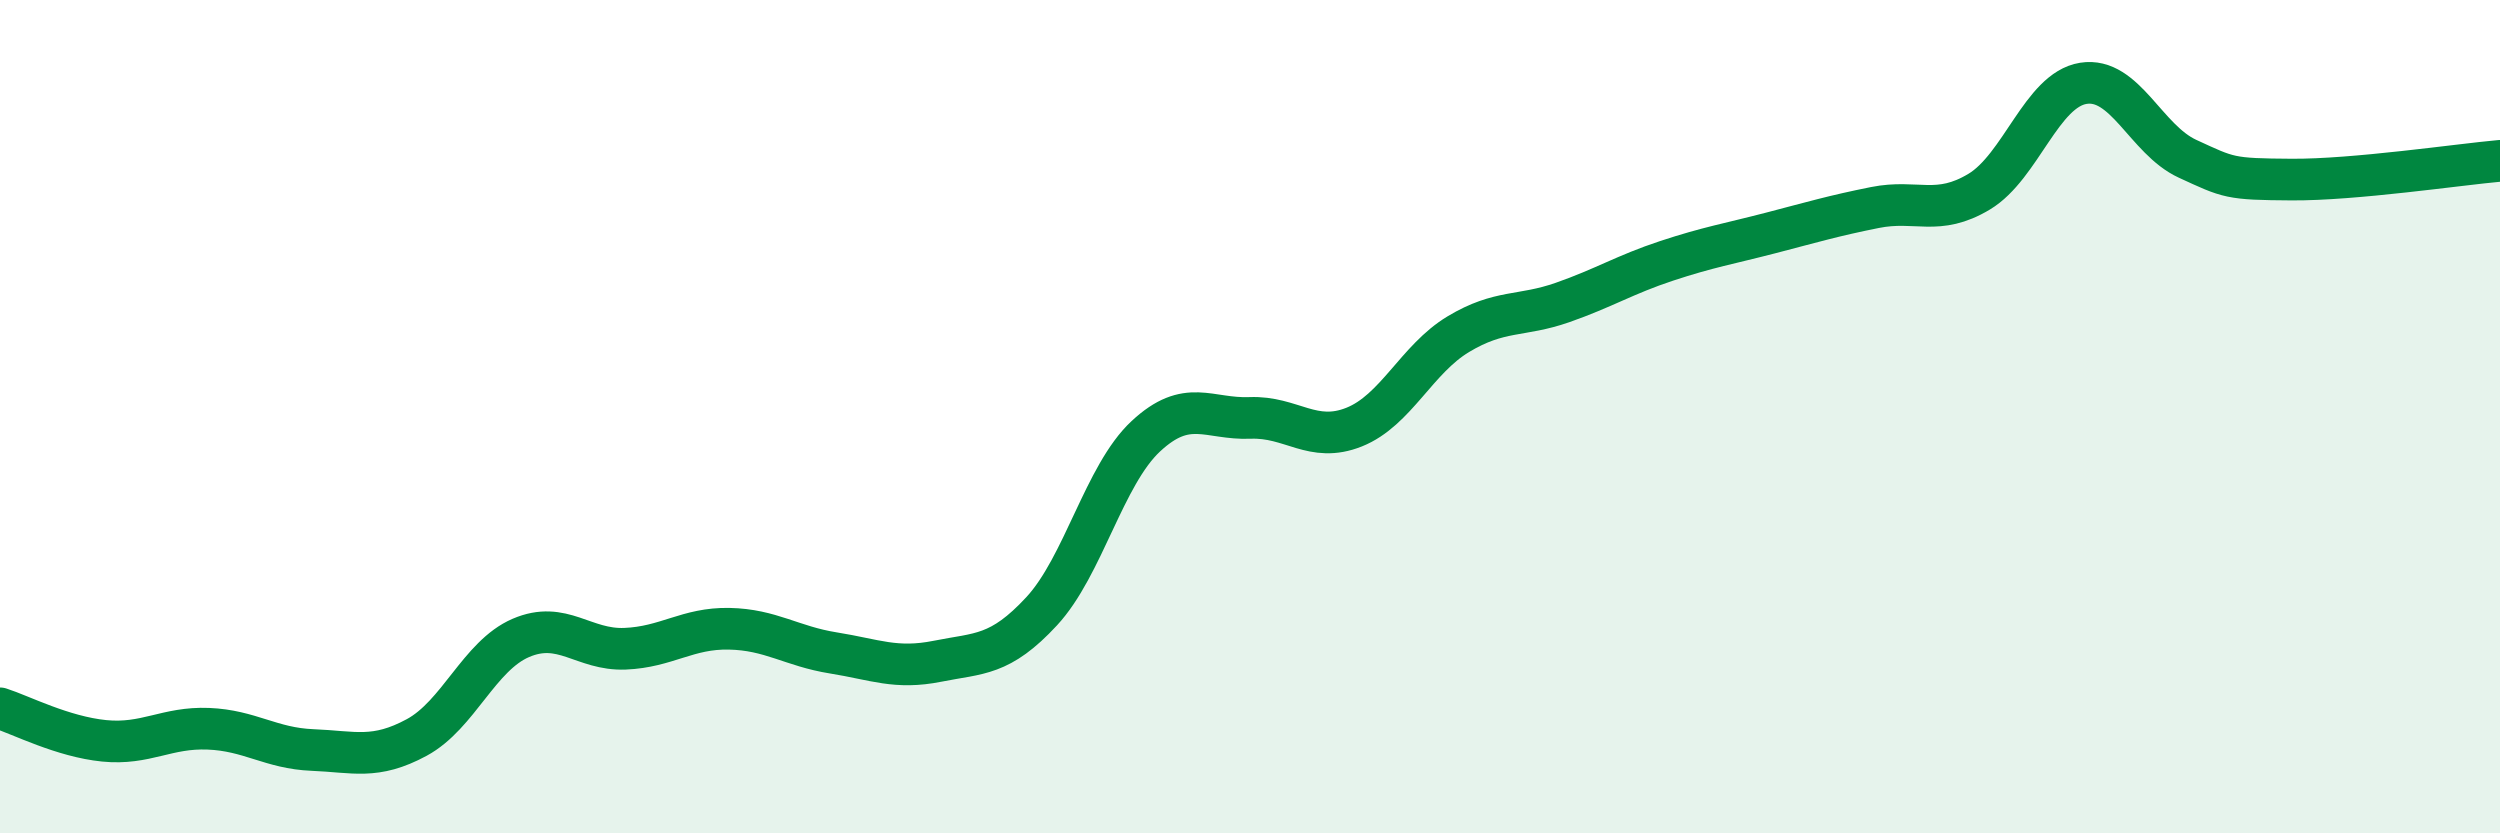 
    <svg width="60" height="20" viewBox="0 0 60 20" xmlns="http://www.w3.org/2000/svg">
      <path
        d="M 0,17 C 0.5,17.16 1.5,17.68 2.5,17.78 C 3.5,17.88 4,17.45 5,17.49 C 6,17.53 6.5,17.96 7.5,18 C 8.5,18.04 9,18.24 10,17.7 C 11,17.16 11.5,15.74 12.5,15.31 C 13.5,14.88 14,15.61 15,15.57 C 16,15.53 16.5,15.07 17.5,15.09 C 18.5,15.11 19,15.51 20,15.67 C 21,15.83 21.5,16.07 22.5,15.87 C 23.5,15.67 24,15.75 25,14.67 C 26,13.59 26.5,11.4 27.5,10.47 C 28.5,9.54 29,10.07 30,10.03 C 31,9.99 31.5,10.65 32.5,10.25 C 33.5,9.85 34,8.62 35,8.02 C 36,7.42 36.5,7.61 37.5,7.26 C 38.5,6.91 39,6.59 40,6.26 C 41,5.93 41.5,5.85 42.5,5.59 C 43.5,5.33 44,5.18 45,4.98 C 46,4.78 46.5,5.2 47.5,4.6 C 48.5,4 49,2.16 50,2 C 51,1.84 51.5,3.35 52.5,3.81 C 53.5,4.27 53.5,4.3 55,4.31 C 56.5,4.32 59,3.95 60,3.86L60 20L0 20Z"
        fill="#008740"
        opacity="0.1"
        stroke-linecap="round"
        stroke-linejoin="round"
      />
      <path
        d="M 0,17 C 0.5,17.16 1.5,17.68 2.5,17.78 C 3.5,17.88 4,17.45 5,17.49 C 6,17.53 6.5,17.96 7.5,18 C 8.5,18.04 9,18.24 10,17.7 C 11,17.16 11.5,15.74 12.5,15.31 C 13.5,14.88 14,15.61 15,15.57 C 16,15.53 16.5,15.07 17.5,15.09 C 18.5,15.11 19,15.51 20,15.67 C 21,15.83 21.5,16.07 22.5,15.87 C 23.5,15.67 24,15.75 25,14.67 C 26,13.59 26.5,11.4 27.5,10.47 C 28.5,9.54 29,10.07 30,10.03 C 31,9.99 31.5,10.65 32.5,10.25 C 33.5,9.85 34,8.62 35,8.02 C 36,7.42 36.5,7.61 37.5,7.26 C 38.5,6.91 39,6.59 40,6.26 C 41,5.93 41.5,5.85 42.5,5.59 C 43.5,5.33 44,5.18 45,4.98 C 46,4.78 46.5,5.2 47.5,4.6 C 48.5,4 49,2.16 50,2 C 51,1.84 51.5,3.35 52.5,3.81 C 53.5,4.27 53.5,4.3 55,4.31 C 56.5,4.32 59,3.95 60,3.86"
        stroke="#008740"
        stroke-width="1"
        fill="none"
        stroke-linecap="round"
        stroke-linejoin="round"
      />
    </svg>
  